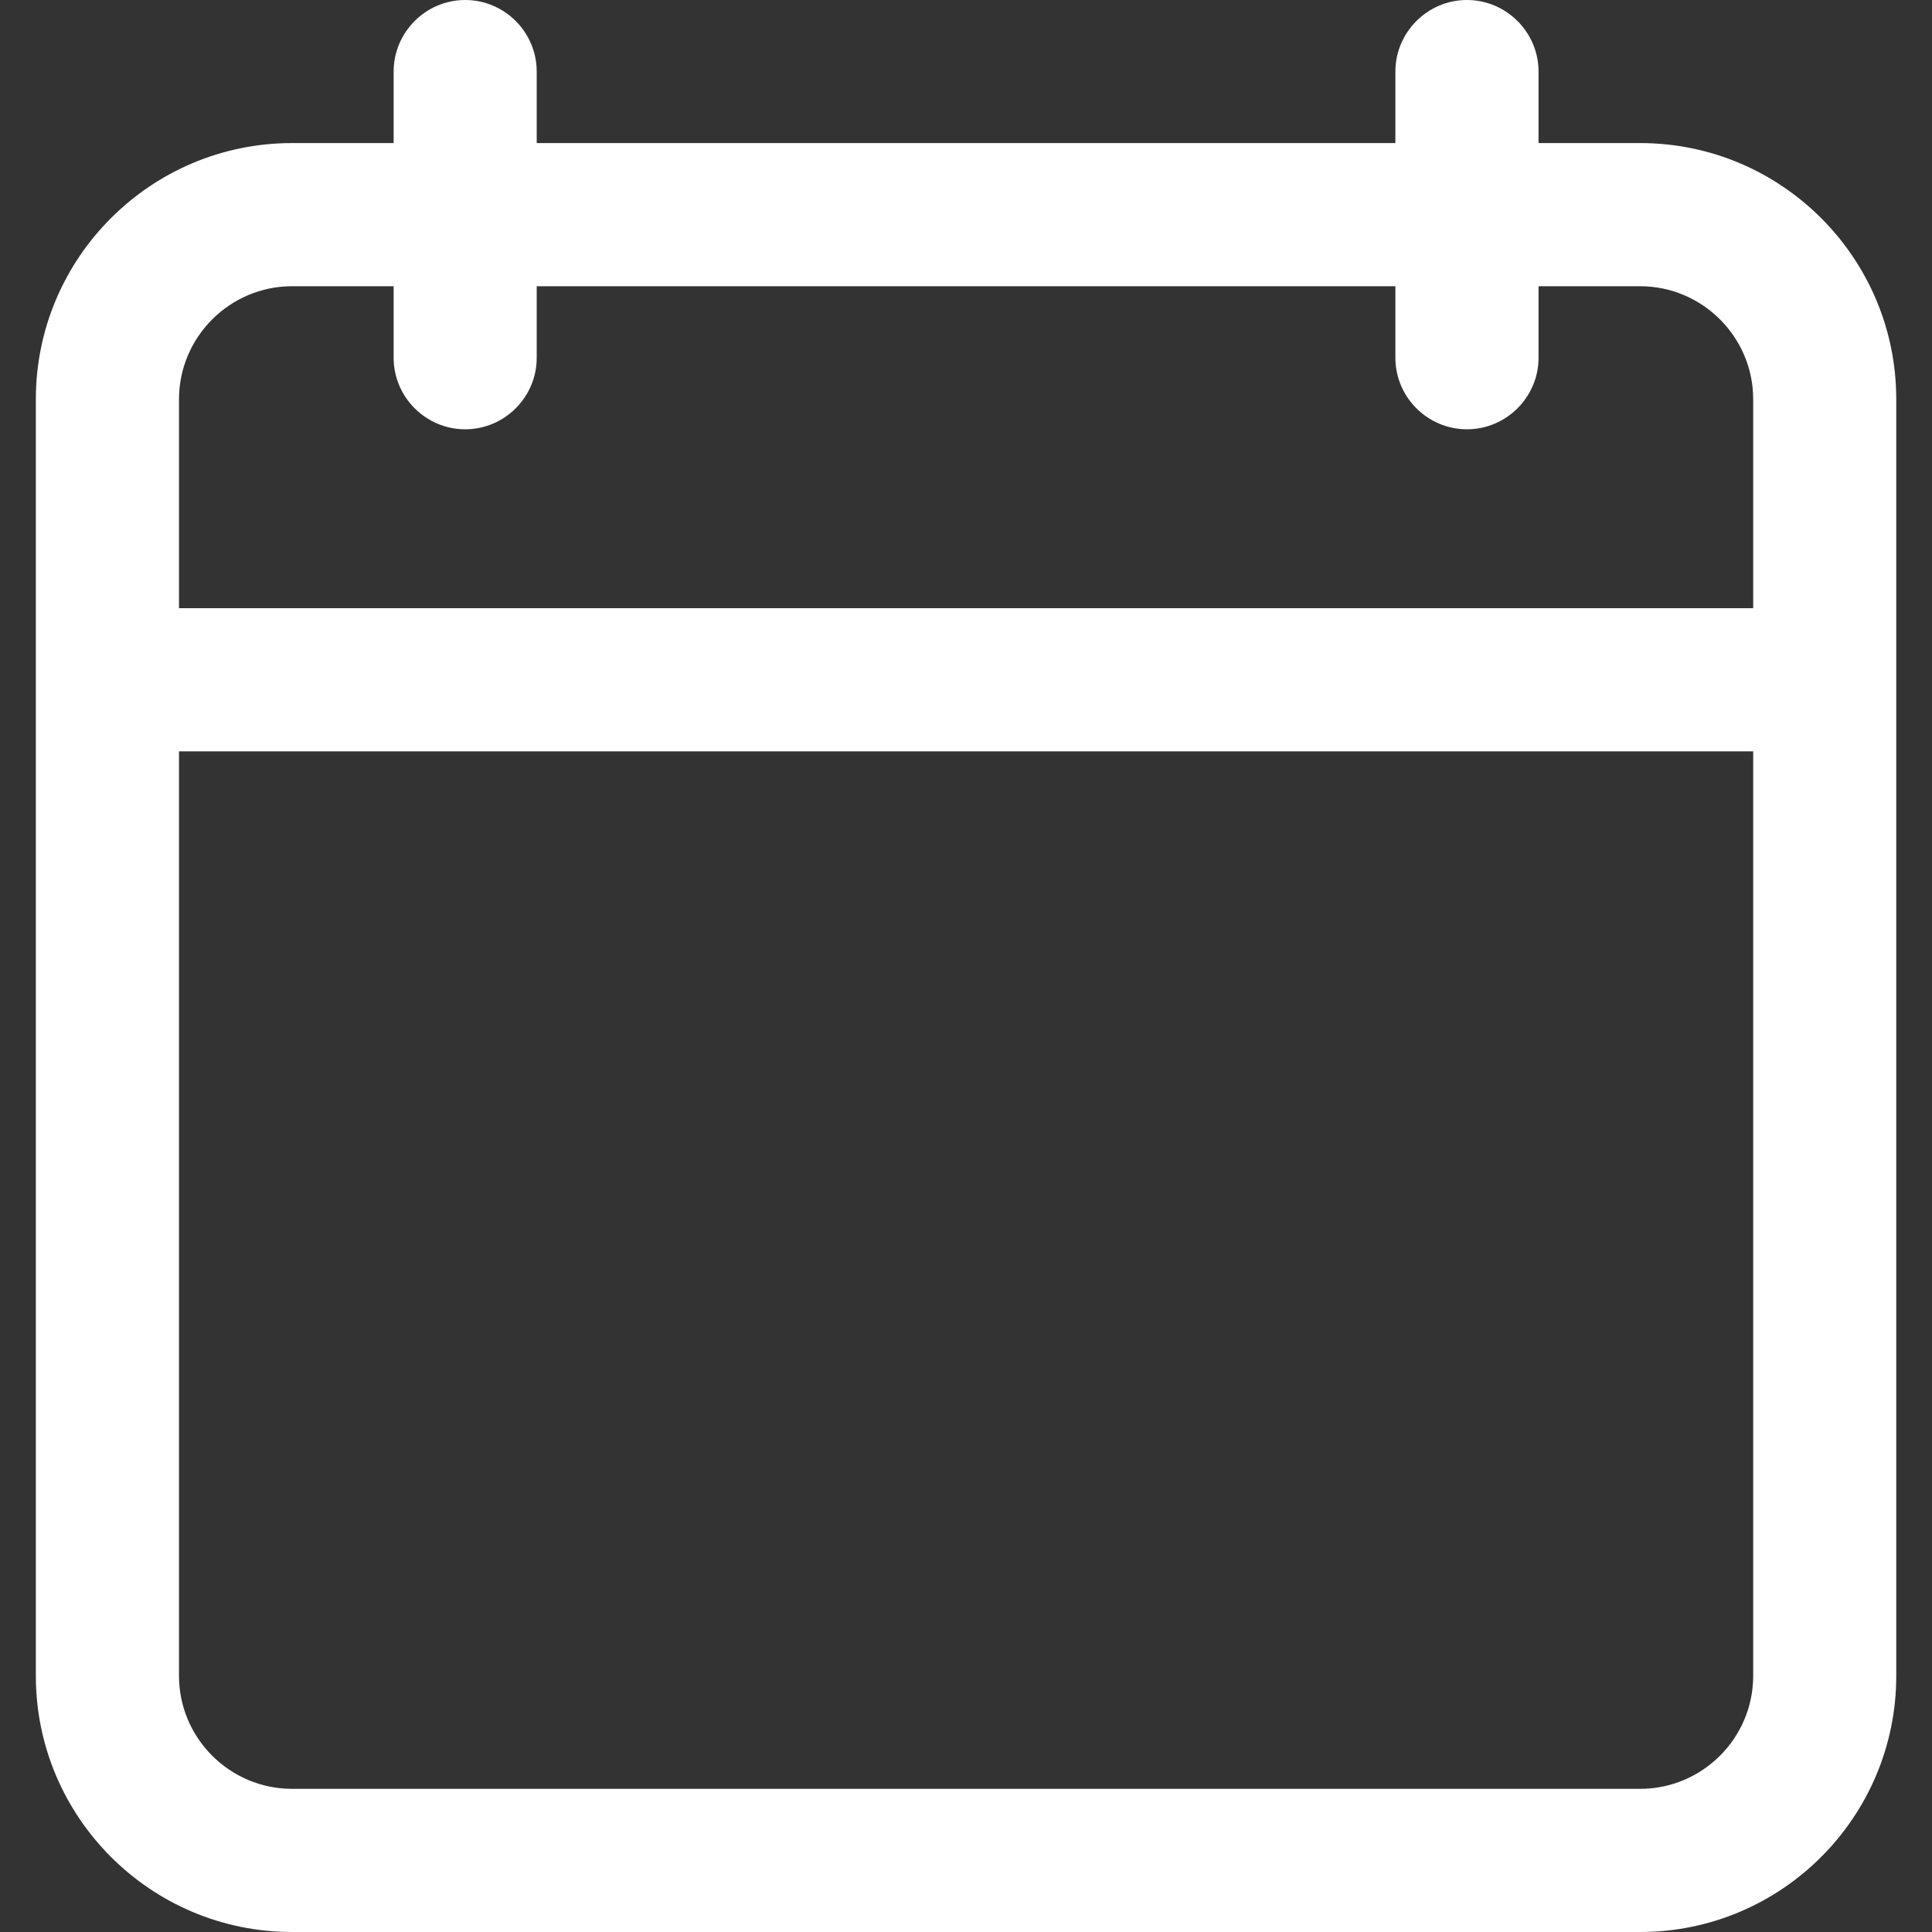 <svg width="20" height="20" viewBox="0 0 20 20" fill="none" xmlns="http://www.w3.org/2000/svg">
<rect x="0" y="0" width="20" height="20" fill="#333333" stroke="none"/>
<g clip-path="url(#clip0_148_1480)">
<path d="M3.023 20H16.979C18.442 20 19.63 18.811 19.63 17.348V4.133C19.63 2.67 18.442 1.481 16.979 1.481H15.927V0.741C15.927 0.333 15.593 0 15.186 0C14.778 0 14.445 0.333 14.445 0.741V1.481H5.556V0.741C5.556 0.333 5.223 0 4.816 0C4.408 0 4.075 0.333 4.075 0.741V1.481H3.023C1.56 1.481 0.371 2.67 0.371 4.133V17.348C0.371 18.811 1.56 20 3.023 20ZM1.853 4.133C1.853 3.489 2.379 2.963 3.023 2.963H4.075V3.704C4.075 4.111 4.408 4.444 4.816 4.444C5.223 4.444 5.556 4.111 5.556 3.704V2.963H14.445V3.704C14.445 4.111 14.778 4.444 15.186 4.444C15.593 4.444 15.927 4.111 15.927 3.704V2.963H16.978C17.623 2.963 18.149 3.489 18.149 4.133V6.296H1.853V4.133ZM1.853 7.778H18.149V17.348C18.149 17.993 17.623 18.518 16.979 18.518H3.023C2.379 18.518 1.853 17.993 1.853 17.348V7.778Z" fill="white"/>
</g>
<defs>
<clipPath id="clip0_148_1480">
<rect width="20" height="20" fill="white"/>
</clipPath>
</defs>
</svg>
